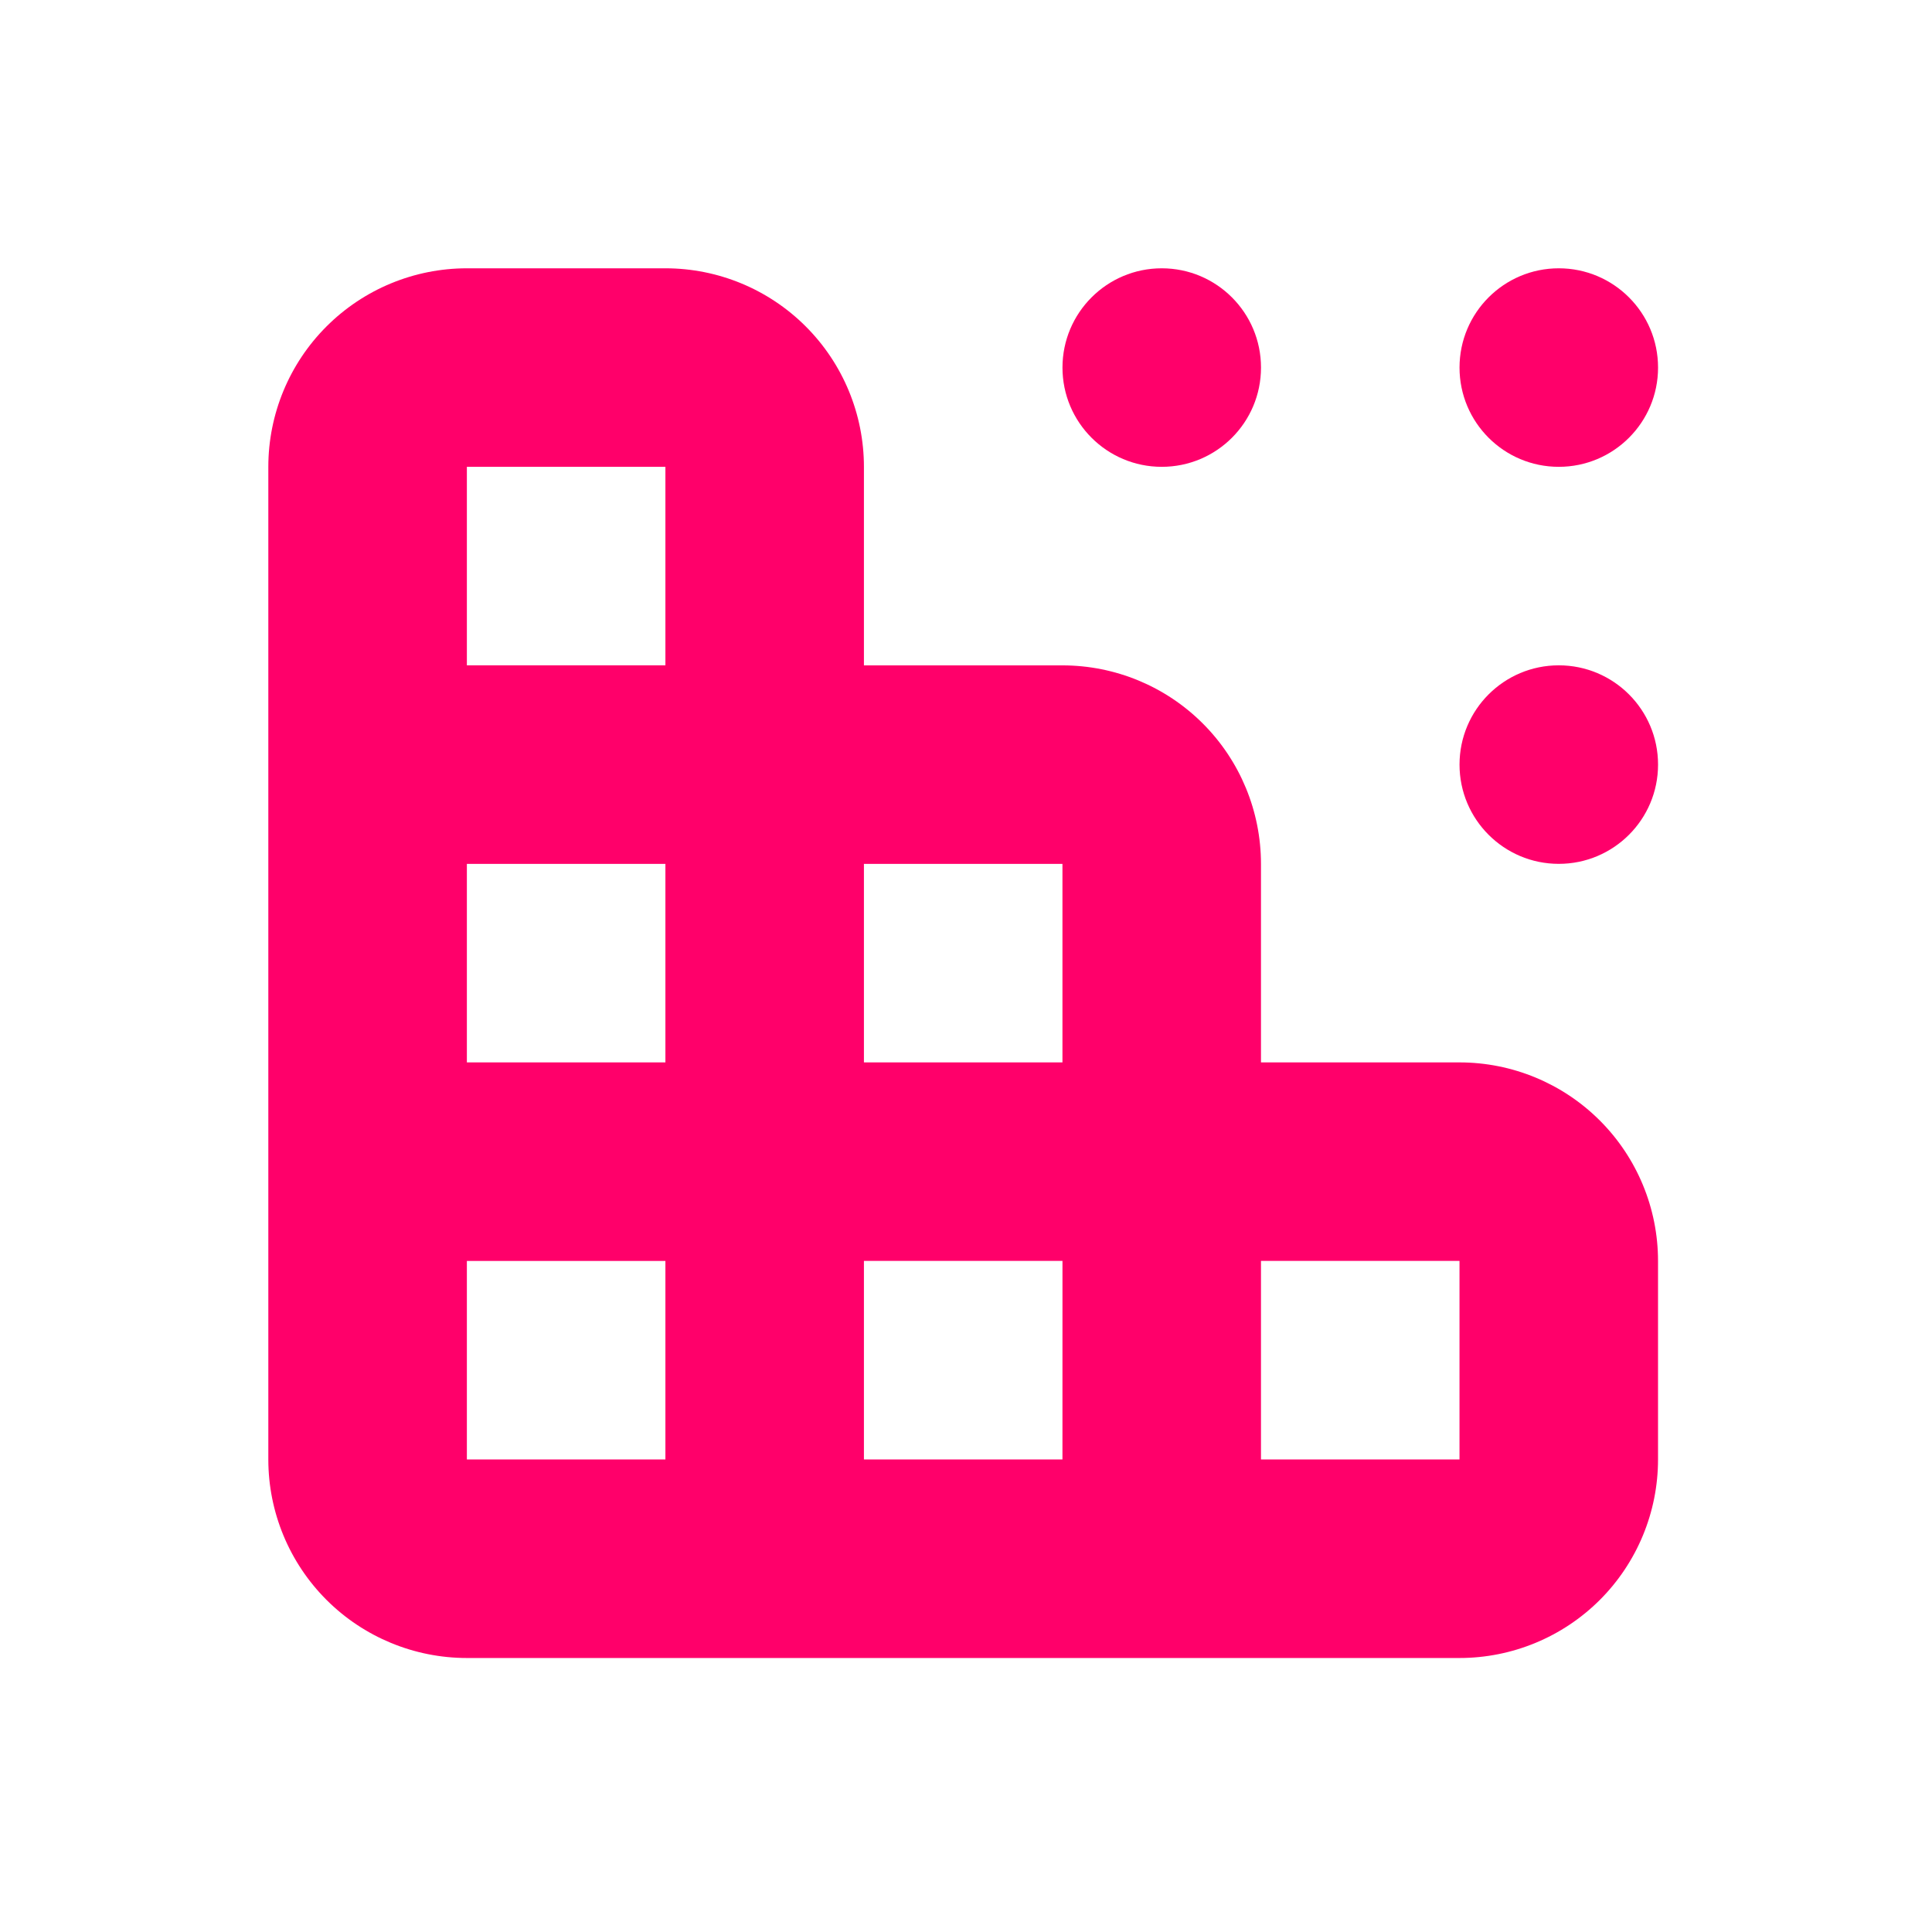 <?xml version="1.0" encoding="UTF-8"?> <svg xmlns="http://www.w3.org/2000/svg" width="78" height="78" viewBox="0 0 78 78" fill="none"><path d="M66.94 30.869C66.94 33.082 65.146 34.876 62.932 34.876C60.719 34.876 58.925 33.082 58.925 30.869C58.925 28.655 60.719 26.861 62.932 26.861C65.146 26.861 66.94 28.655 66.94 30.869Z" fill="#FF006A"></path><path d="M66.94 14.84C66.94 17.053 65.146 18.847 62.932 18.847C60.719 18.847 58.925 17.053 58.925 14.84C58.925 12.627 60.719 10.832 62.932 10.832C65.146 10.832 66.94 12.627 66.94 14.84Z" fill="#FF006A"></path><path d="M50.91 14.84C50.91 17.053 49.117 18.847 46.903 18.847C44.69 18.847 42.895 17.053 42.895 14.84C42.895 12.627 44.69 10.832 46.903 10.832C49.117 10.832 50.91 12.627 50.91 14.84Z" fill="#FF006A"></path><path d="M26.864 10.832H18.849C16.723 10.832 14.684 11.677 13.181 13.18C11.678 14.683 10.833 16.721 10.833 18.848V58.923C10.833 61.049 11.678 63.087 13.181 64.591C14.684 66.093 16.723 66.938 18.849 66.938H58.924C61.05 66.938 63.089 66.093 64.592 64.591C66.094 63.088 66.939 61.049 66.939 58.923V50.908C66.939 48.782 66.094 46.743 64.592 45.241C63.089 43.737 61.05 42.892 58.924 42.892H50.909V34.878C50.909 32.752 50.065 30.713 48.561 29.21C47.058 27.707 45.02 26.863 42.894 26.863H34.879V18.847C34.879 16.721 34.034 14.683 32.531 13.18C31.028 11.677 28.99 10.832 26.864 10.832L26.864 10.832ZM26.864 58.923H18.849V50.908H26.864V58.923ZM26.864 42.892H18.849V34.878H26.864V42.892ZM26.864 26.862L18.849 26.862V18.847H26.864V26.862ZM50.909 50.907H58.924V58.922H50.909V50.907ZM42.894 58.922H34.879V50.907H42.895L42.894 58.922ZM42.894 34.877V42.892L34.879 42.892V34.877L42.894 34.877Z" fill="#FF006A"></path></svg> 